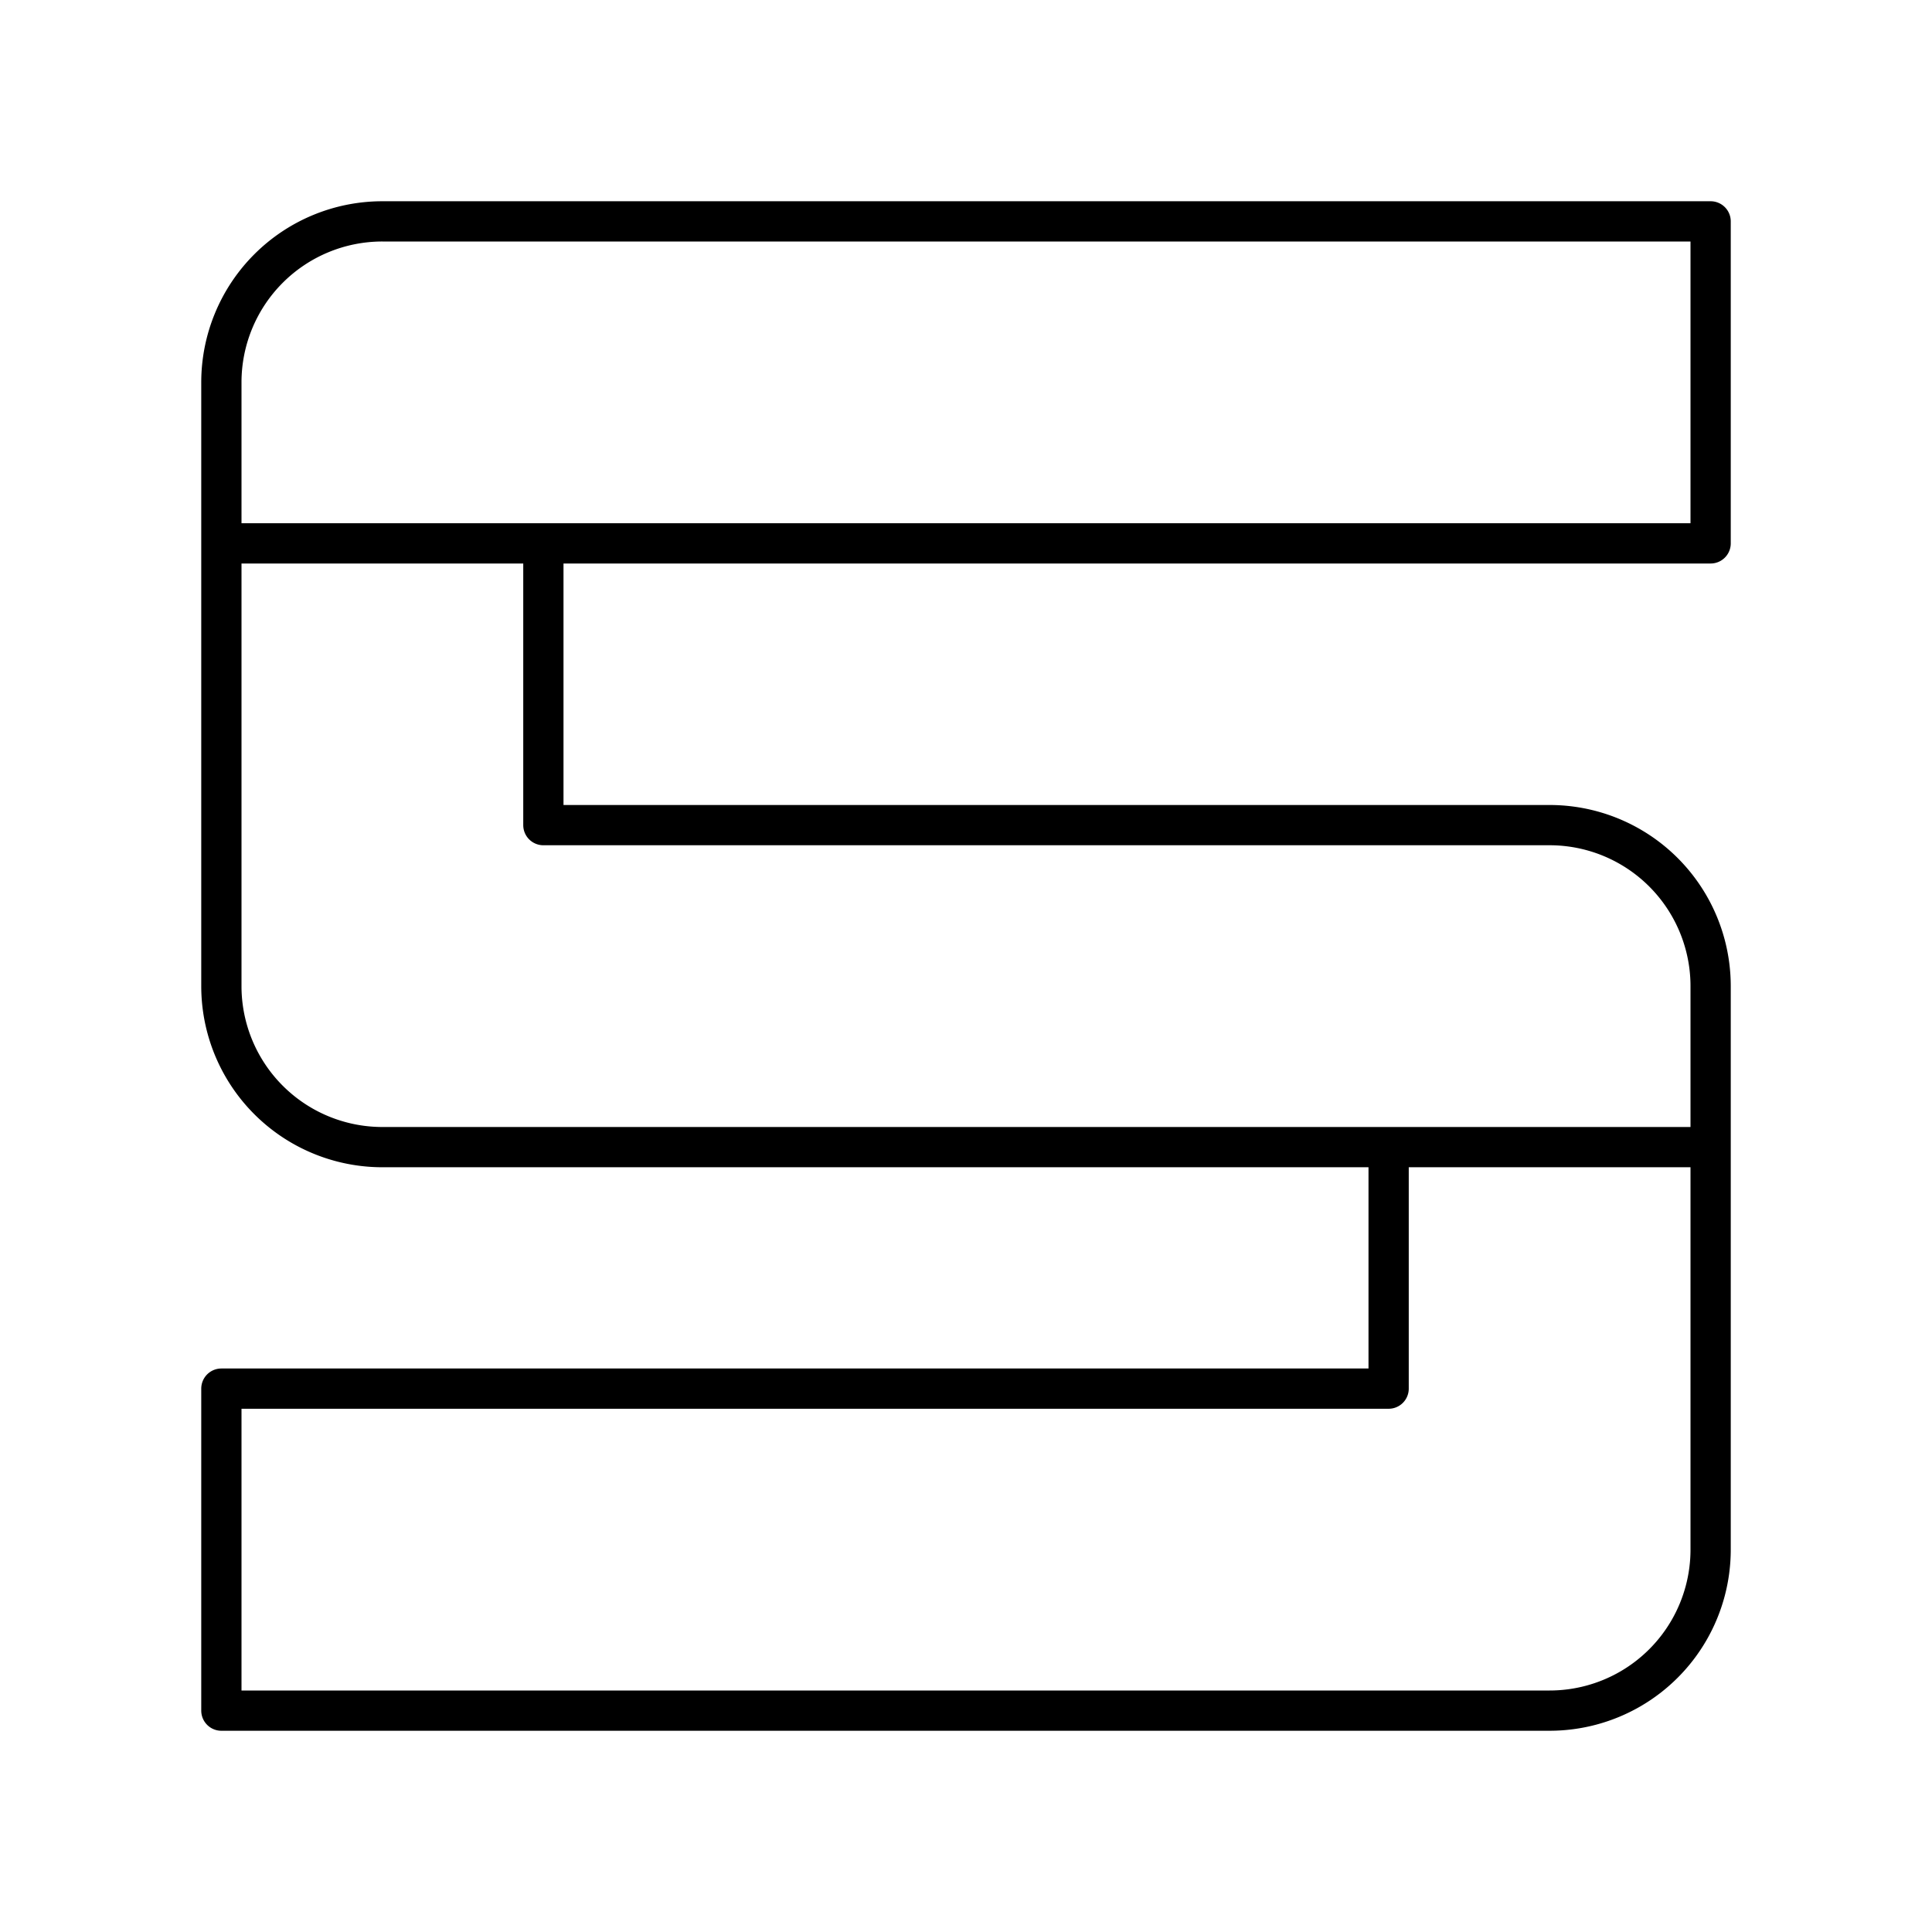 <?xml version="1.0" encoding="utf-8"?>
<!-- Generator: www.svgicons.com -->
<svg xmlns="http://www.w3.org/2000/svg" width="800" height="800" viewBox="0 0 48 48">
<path fill="none" stroke="currentColor" stroke-linecap="round" stroke-linejoin="round" d="M5.5 9.5v4h37v-8h-33a4 4 0 0 0-4 4m0 4v11a4 4 0 0 0 4 4h33v-4a4 4 0 0 0-4-4h-25v-7zm29 15v6h-29v8h33a4 4 0 0 0 4-4v-10z"/>
</svg>